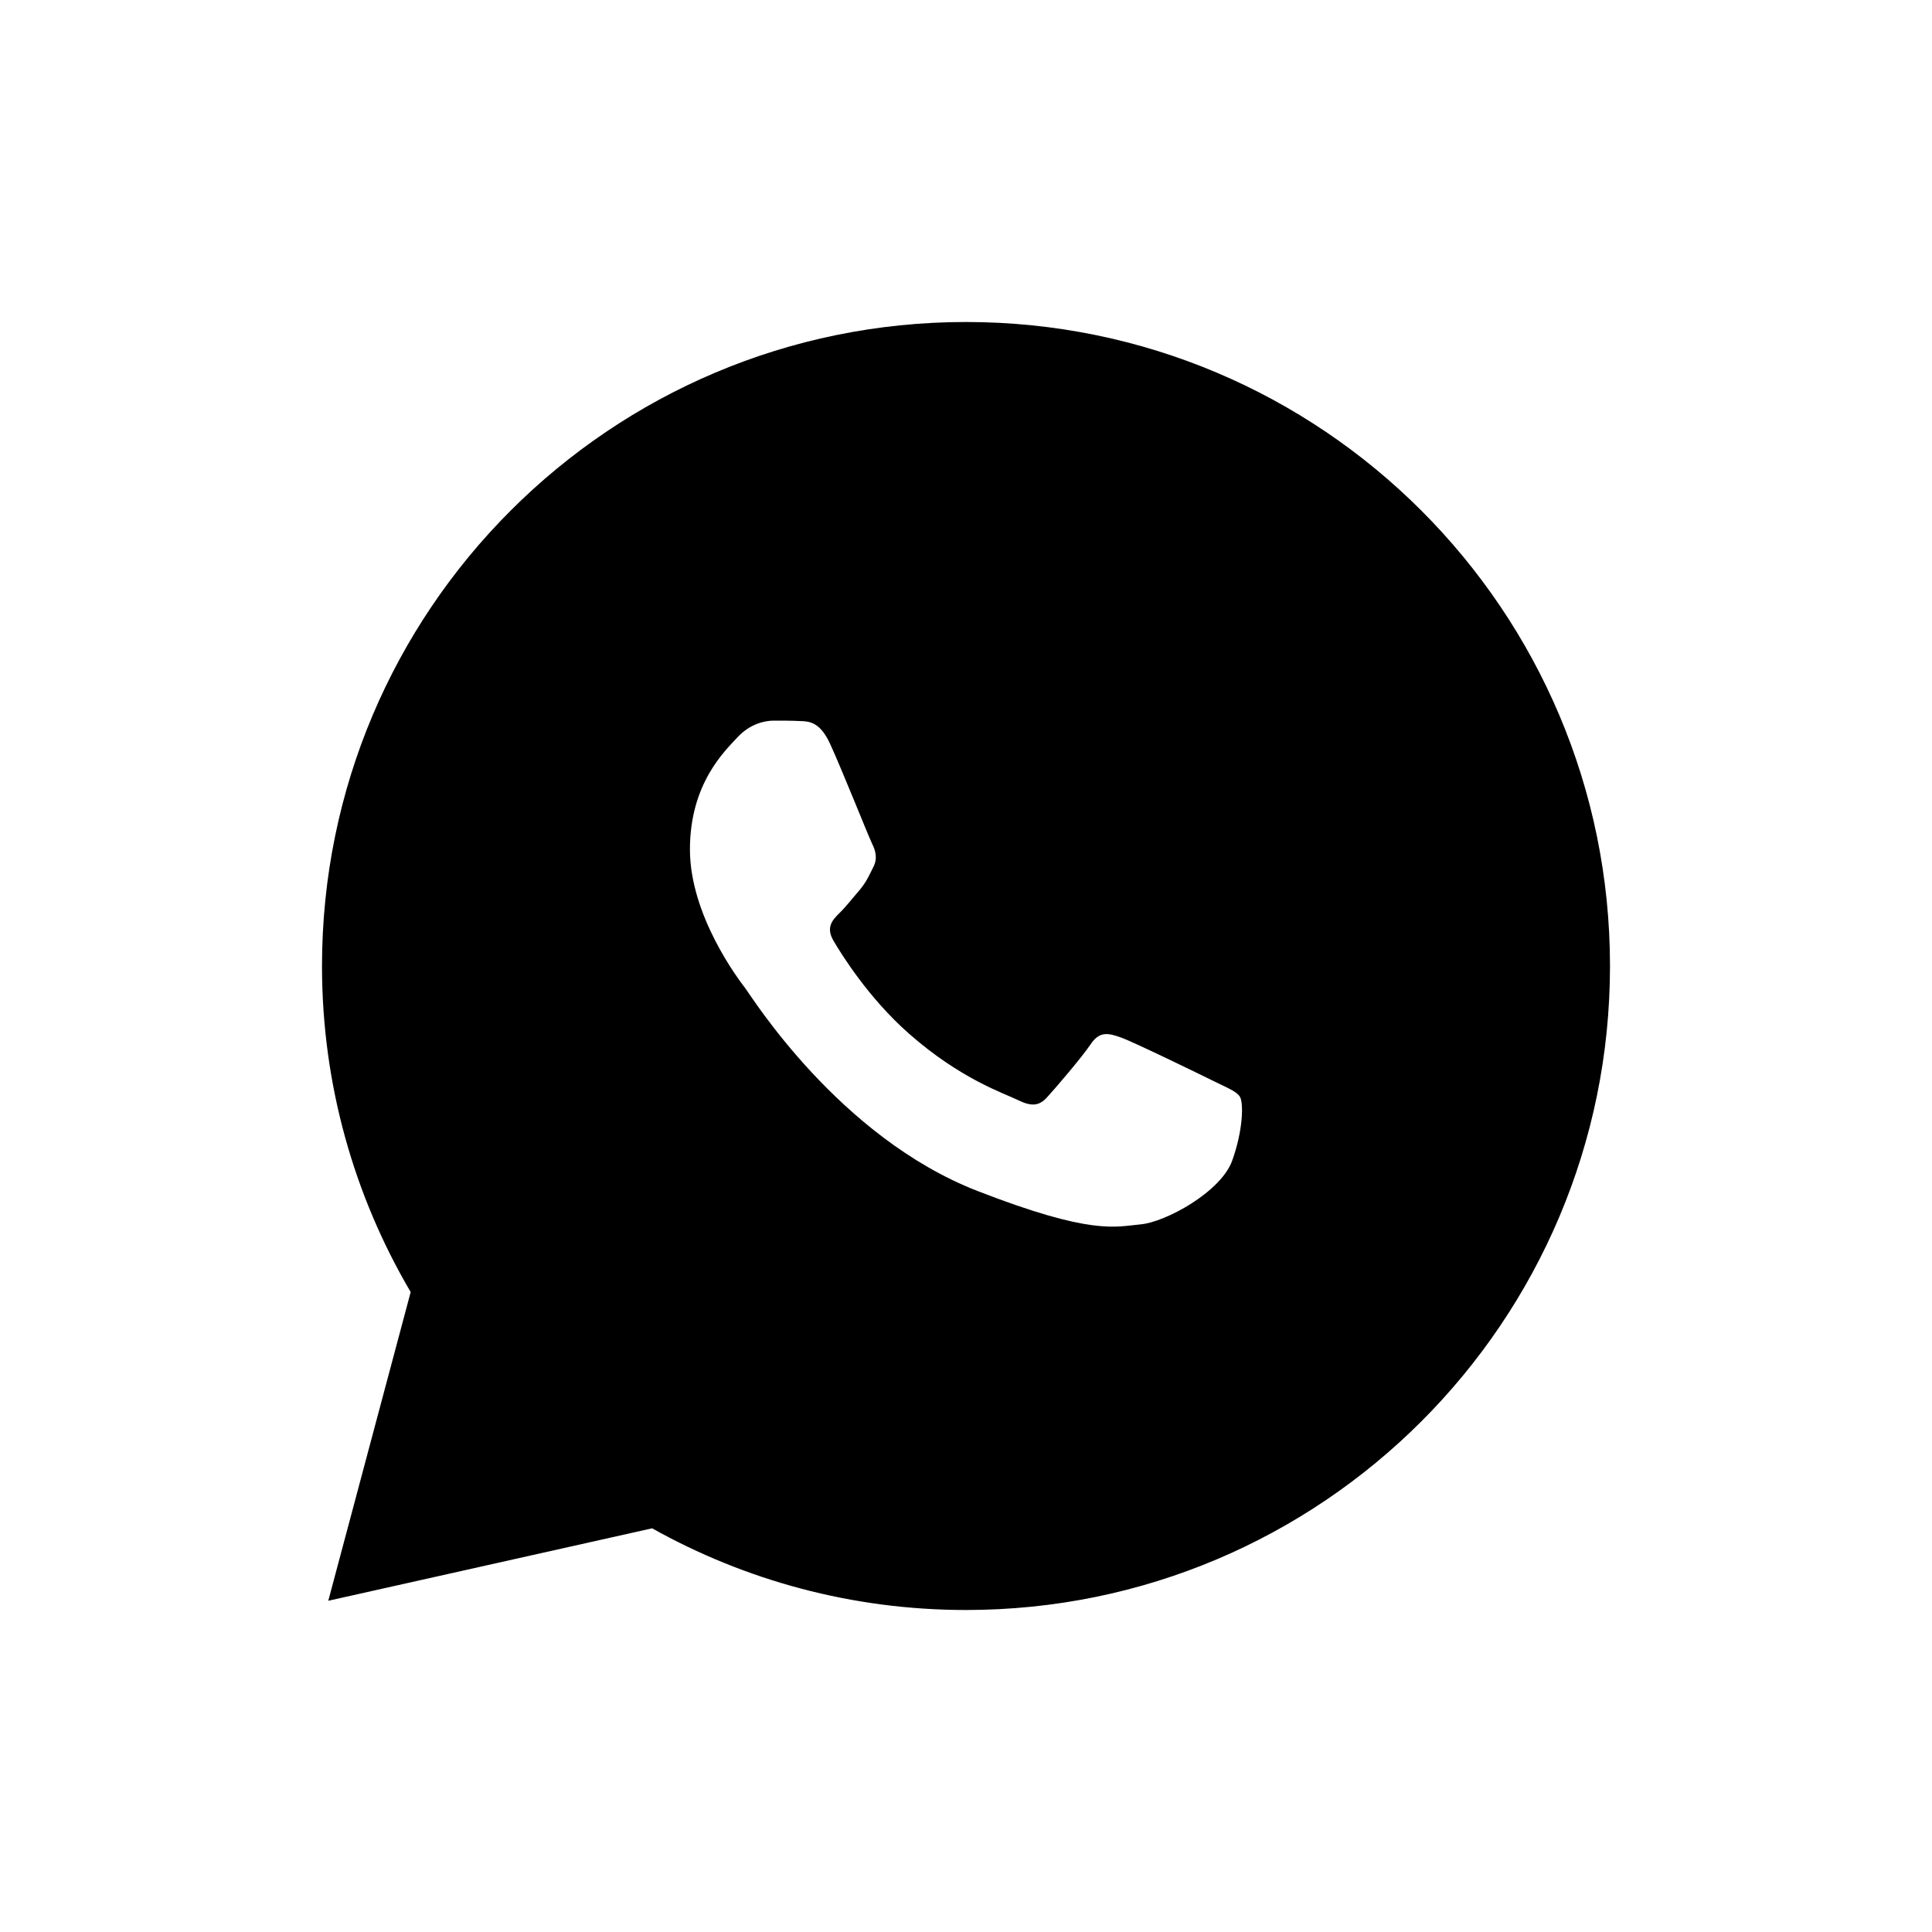 <svg xmlns="http://www.w3.org/2000/svg"  viewBox="0 0 72 72" width="64px" height="64px"><path d="M36,12c13.255,0,24,10.745,24,24S49.255,60,36,60c-4.248,0-8.235-1.108-11.697-3.044l-12.069,2.7l3.071-11.505	C13.208,44.586,12,40.435,12,36C12,22.745,22.745,12,36,12z M45.919,43.256c0.421-1.169,0.421-2.17,0.29-2.382	c-0.128-0.203-0.46-0.328-0.968-0.579c-0.508-0.251-2.996-1.464-3.463-1.629c-0.46-0.165-0.801-0.251-1.133,0.251	c-0.341,0.502-1.307,1.63-1.608,1.958c-0.292,0.337-0.585,0.376-1.093,0.125s-2.14-0.776-4.073-2.483	c-1.504-1.323-2.518-2.96-2.811-3.461c-0.293-0.501-0.032-0.775,0.221-1.026c0.23-0.219,0.508-0.579,0.761-0.869	c0.245-0.298,0.332-0.502,0.499-0.839c0.175-0.328,0.087-0.626-0.039-0.877c-0.126-0.251-1.109-2.725-1.561-3.712	c-0.379-0.83-0.777-0.854-1.141-0.862c-0.295-0.015-0.636-0.015-0.968-0.015c-0.341,0-0.888,0.124-1.354,0.626	c-0.458,0.502-1.766,1.709-1.766,4.176c0,2.458,1.807,4.84,2.061,5.168c0.254,0.337,3.501,5.552,8.651,7.557	c4.27,1.661,5.142,1.332,6.077,1.246C43.431,45.55,45.498,44.422,45.919,43.256z"/></svg>